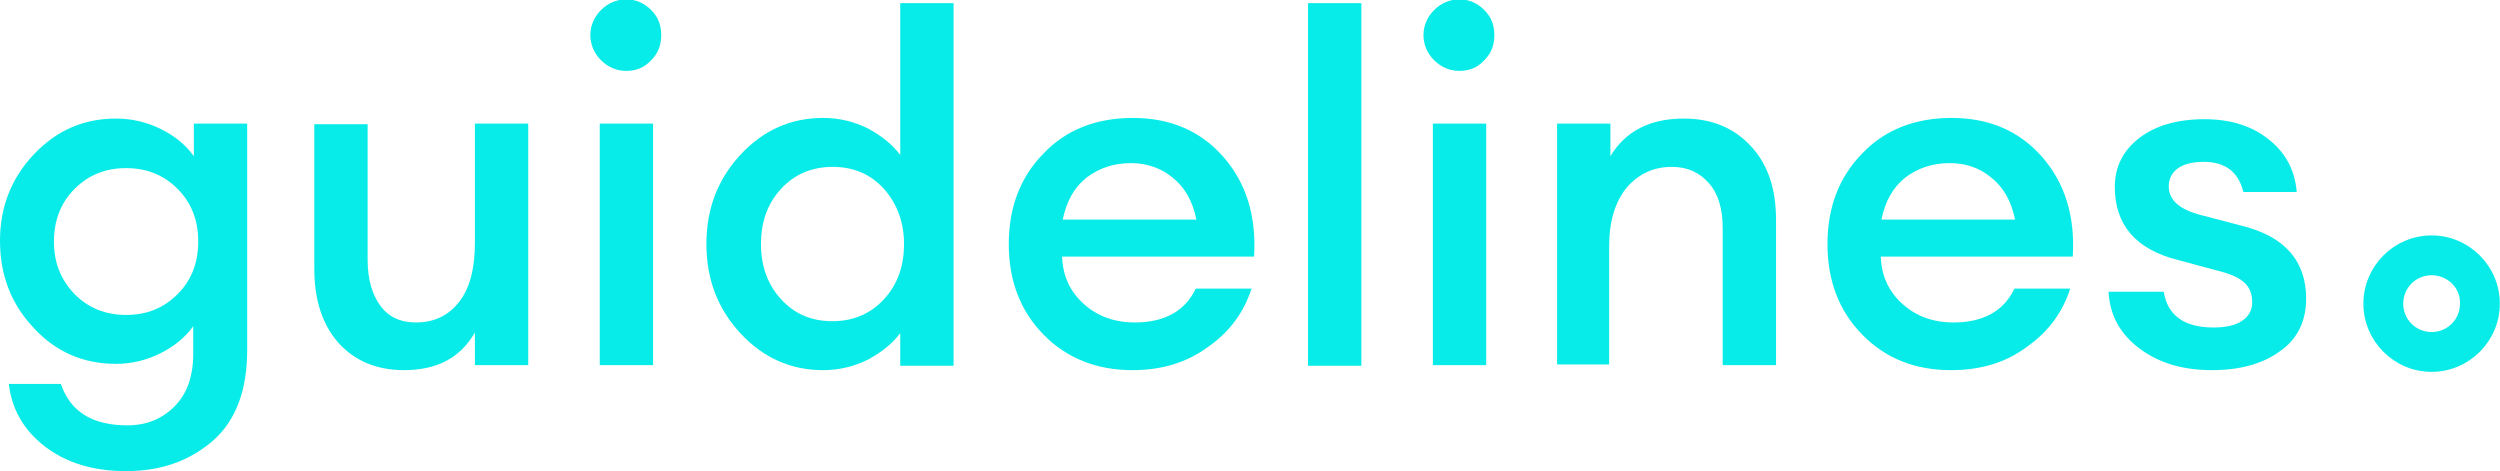 <?xml version="1.0" encoding="utf-8"?>
<!-- Generator: Adobe Illustrator 25.3.1, SVG Export Plug-In . SVG Version: 6.00 Build 0)  -->
<svg version="1.1" id="Warstwa_1" xmlns="http://www.w3.org/2000/svg" xmlns:xlink="http://www.w3.org/1999/xlink" x="0px" y="0px"
	 viewBox="0 0 398.5 75.1" style="enable-background:new 0 0 398.5 75.1;" xml:space="preserve">
<style type="text/css">
	.st0{enable-background:new    ;}
	.st1{fill:#07ECE8;}
	.st2{fill-rule:evenodd;clip-rule:evenodd;fill:#07ECE8;stroke:#07ECE8;stroke-width:1.75;}
</style>
<g>
	<g>
		<g>
			<g class="st0">
				<path class="st1" d="M20.1,75.1c-5.2,0-9.5-1.3-12.9-3.9c-3.4-2.6-5.3-5.9-5.8-10h8.3c1.5,4.4,5,6.6,10.6,6.6c3,0,5.5-1,7.5-3
					c2-2,3-4.8,3-8.4V52c-1.2,1.7-3,3.2-5.2,4.3C23.4,57.4,21,58,18.5,58c-5.2,0-9.6-1.9-13.1-5.7C1.8,48.5,0,43.9,0,38.4
					c0-5.4,1.8-10,5.4-13.8c3.6-3.8,7.9-5.7,13.1-5.7c2.6,0,5,0.6,7.2,1.7c2.2,1.1,3.9,2.5,5.2,4.3v-5.2h8.5v36.1
					c0,6.4-1.8,11.2-5.4,14.4C30.2,73.5,25.6,75.1,20.1,75.1z M11.9,46.9c2.2,2.2,4.9,3.3,8.2,3.3s6-1.1,8.2-3.3
					c2.2-2.2,3.3-5,3.3-8.4s-1.1-6.2-3.3-8.4c-2.2-2.2-4.9-3.3-8.2-3.3s-6,1.1-8.2,3.3c-2.2,2.2-3.3,5-3.3,8.4S9.7,44.6,11.9,46.9z"
					/>
				<path class="st1" d="M64.4,59c-4.4,0-7.9-1.5-10.5-4.4c-2.6-3-3.8-6.9-3.8-11.8v-23h8.5v21.6c0,3.1,0.7,5.5,2,7.3
					c1.3,1.8,3.2,2.7,5.7,2.7c2.9,0,5.2-1.1,6.9-3.3c1.7-2.2,2.5-5.3,2.5-9.4V19.7h8.5v38.5h-8.5V53C73.4,57,69.7,59,64.4,59z"/>
				<path class="st1" d="M99.8,11.3c-1.5,0-2.9-0.6-4-1.7c-1.1-1.1-1.7-2.5-1.7-4c0-1.5,0.6-2.9,1.7-4c1.1-1.1,2.5-1.7,4-1.7
					c1.6,0,2.9,0.6,4,1.7c1.1,1.1,1.6,2.4,1.6,4c0,1.6-0.5,2.9-1.6,4C102.7,10.8,101.4,11.3,99.8,11.3z M95.6,58.2V19.7h8.5v38.5
					H95.6z"/>
				<path class="st1" d="M131.2,59c-5.2,0-9.6-2-13.2-5.9c-3.6-3.9-5.4-8.6-5.4-14.2s1.8-10.3,5.4-14.2c3.6-3.9,8-5.9,13.2-5.9
					c2.6,0,5,0.6,7.2,1.7c2.2,1.2,3.9,2.6,5.1,4.2V0.5h8.5v57.8h-8.5v-5.2c-1.2,1.6-2.9,3-5.1,4.2C136.2,58.4,133.8,59,131.2,59z
					 M124.5,47.7c2.2,2.4,4.9,3.5,8.2,3.5c3.3,0,6.1-1.2,8.2-3.5c2.2-2.4,3.2-5.3,3.2-8.8c0-3.5-1.1-6.4-3.2-8.8
					c-2.2-2.4-4.9-3.5-8.2-3.5c-3.3,0-6.1,1.2-8.2,3.5c-2.2,2.4-3.2,5.3-3.2,8.8C121.3,42.5,122.4,45.4,124.5,47.7z"/>
				<path class="st1" d="M180.5,59c-5.7,0-10.5-1.9-14.2-5.7c-3.7-3.8-5.5-8.6-5.5-14.4c0-5.8,1.8-10.6,5.5-14.4
					c3.6-3.8,8.4-5.7,14.3-5.7c6,0,10.8,2.1,14.4,6.2c3.6,4.1,5.3,9.4,4.9,15.9h-30.6c0.1,3,1.2,5.5,3.4,7.5c2.2,2,4.9,3,8.2,3
					c4.7,0,8-1.8,9.7-5.4h8.9c-1.2,3.7-3.4,6.8-6.8,9.2C189.2,57.8,185.2,59,180.5,59z M180.3,26c-2.8,0-5.1,0.8-7.1,2.3
					c-2,1.6-3.2,3.8-3.8,6.7h21.3c-0.6-3-1.9-5.2-3.8-6.7C185.1,26.8,182.8,26,180.3,26z"/>
				<path class="st1" d="M208.5,58.2V0.5h8.5v57.8H208.5z"/>
				<path class="st1" d="M232.6,11.3c-1.5,0-2.9-0.6-4-1.7c-1.1-1.1-1.7-2.5-1.7-4c0-1.5,0.6-2.9,1.7-4c1.1-1.1,2.5-1.7,4-1.7
					c1.6,0,2.9,0.6,4,1.7c1.1,1.1,1.6,2.4,1.6,4c0,1.6-0.5,2.9-1.6,4C235.5,10.8,234.2,11.3,232.6,11.3z M228.4,58.2V19.7h8.5v38.5
					H228.4z"/>
				<path class="st1" d="M248.2,58.2V19.7h8.5v5.2c2.4-4,6.3-6,11.7-6c4.5,0,8,1.5,10.7,4.4c2.7,2.9,4,6.8,4,11.7v23.2h-8.5V36.4
					c0-3.1-0.7-5.5-2.2-7.2s-3.4-2.6-5.9-2.6c-2.9,0-5.3,1.1-7.2,3.3c-1.8,2.2-2.8,5.3-2.8,9.3v18.9H248.2z"/>
				<path class="st1" d="M311,59c-5.8,0-10.5-1.9-14.2-5.7c-3.7-3.8-5.5-8.6-5.5-14.4c0-5.8,1.8-10.6,5.5-14.4
					c3.6-3.8,8.4-5.7,14.3-5.7c6,0,10.8,2.1,14.4,6.2c3.6,4.1,5.3,9.4,4.9,15.9h-30.6c0.1,3,1.2,5.5,3.4,7.5s4.9,3,8.2,3
					c4.7,0,8-1.8,9.7-5.4h8.9c-1.2,3.7-3.4,6.8-6.8,9.2C319.8,57.8,315.7,59,311,59z M310.8,26c-2.8,0-5.1,0.8-7.1,2.3
					c-2,1.6-3.2,3.8-3.8,6.7h21.3c-0.6-3-1.9-5.2-3.8-6.7C315.6,26.8,313.4,26,310.8,26z"/>
				<path class="st1" d="M352.6,59c-4.6,0-8.4-1.1-11.5-3.4c-3.1-2.3-4.8-5.3-5-9.1h8.8c0.6,3.8,3.3,5.7,7.9,5.7
					c1.9,0,3.4-0.3,4.5-1c1.1-0.7,1.7-1.7,1.7-3c0-1.3-0.4-2.4-1.3-3.2c-0.9-0.8-2.3-1.4-4.4-1.9l-6.3-1.7
					c-6.6-1.7-9.9-5.6-9.9-11.6c0-3.2,1.3-5.8,3.9-7.8c2.6-2,6.1-3,10.4-3c4.2,0,7.6,1.1,10.2,3.2c2.7,2.1,4.2,4.9,4.5,8.4h-8.5
					c-0.8-3.2-2.9-4.8-6.3-4.8c-1.7,0-3.1,0.3-4.1,1c-1,0.7-1.5,1.7-1.5,2.9c0,2.2,1.7,3.7,5.2,4.6l6.5,1.7
					c6.8,1.7,10.2,5.6,10.2,11.6c0,3.6-1.4,6.5-4.2,8.4C360.7,58,357,59,352.6,59z"/>
			</g>
			<path class="st2" d="M387.6,38.4c5.5,0,10,4.5,10,10c0,5.5-4.5,10-10,10c-5.5,0-10-4.5-10-10C377.6,42.9,382.1,38.4,387.6,38.4z
				 M387.6,43c-3,0-5.4,2.4-5.4,5.4c0,3,2.4,5.4,5.4,5.4c3,0,5.4-2.4,5.4-5.4C393.1,45.4,390.6,43,387.6,43L387.6,43z"/>
		</g>
	</g>
</g>
</svg>
